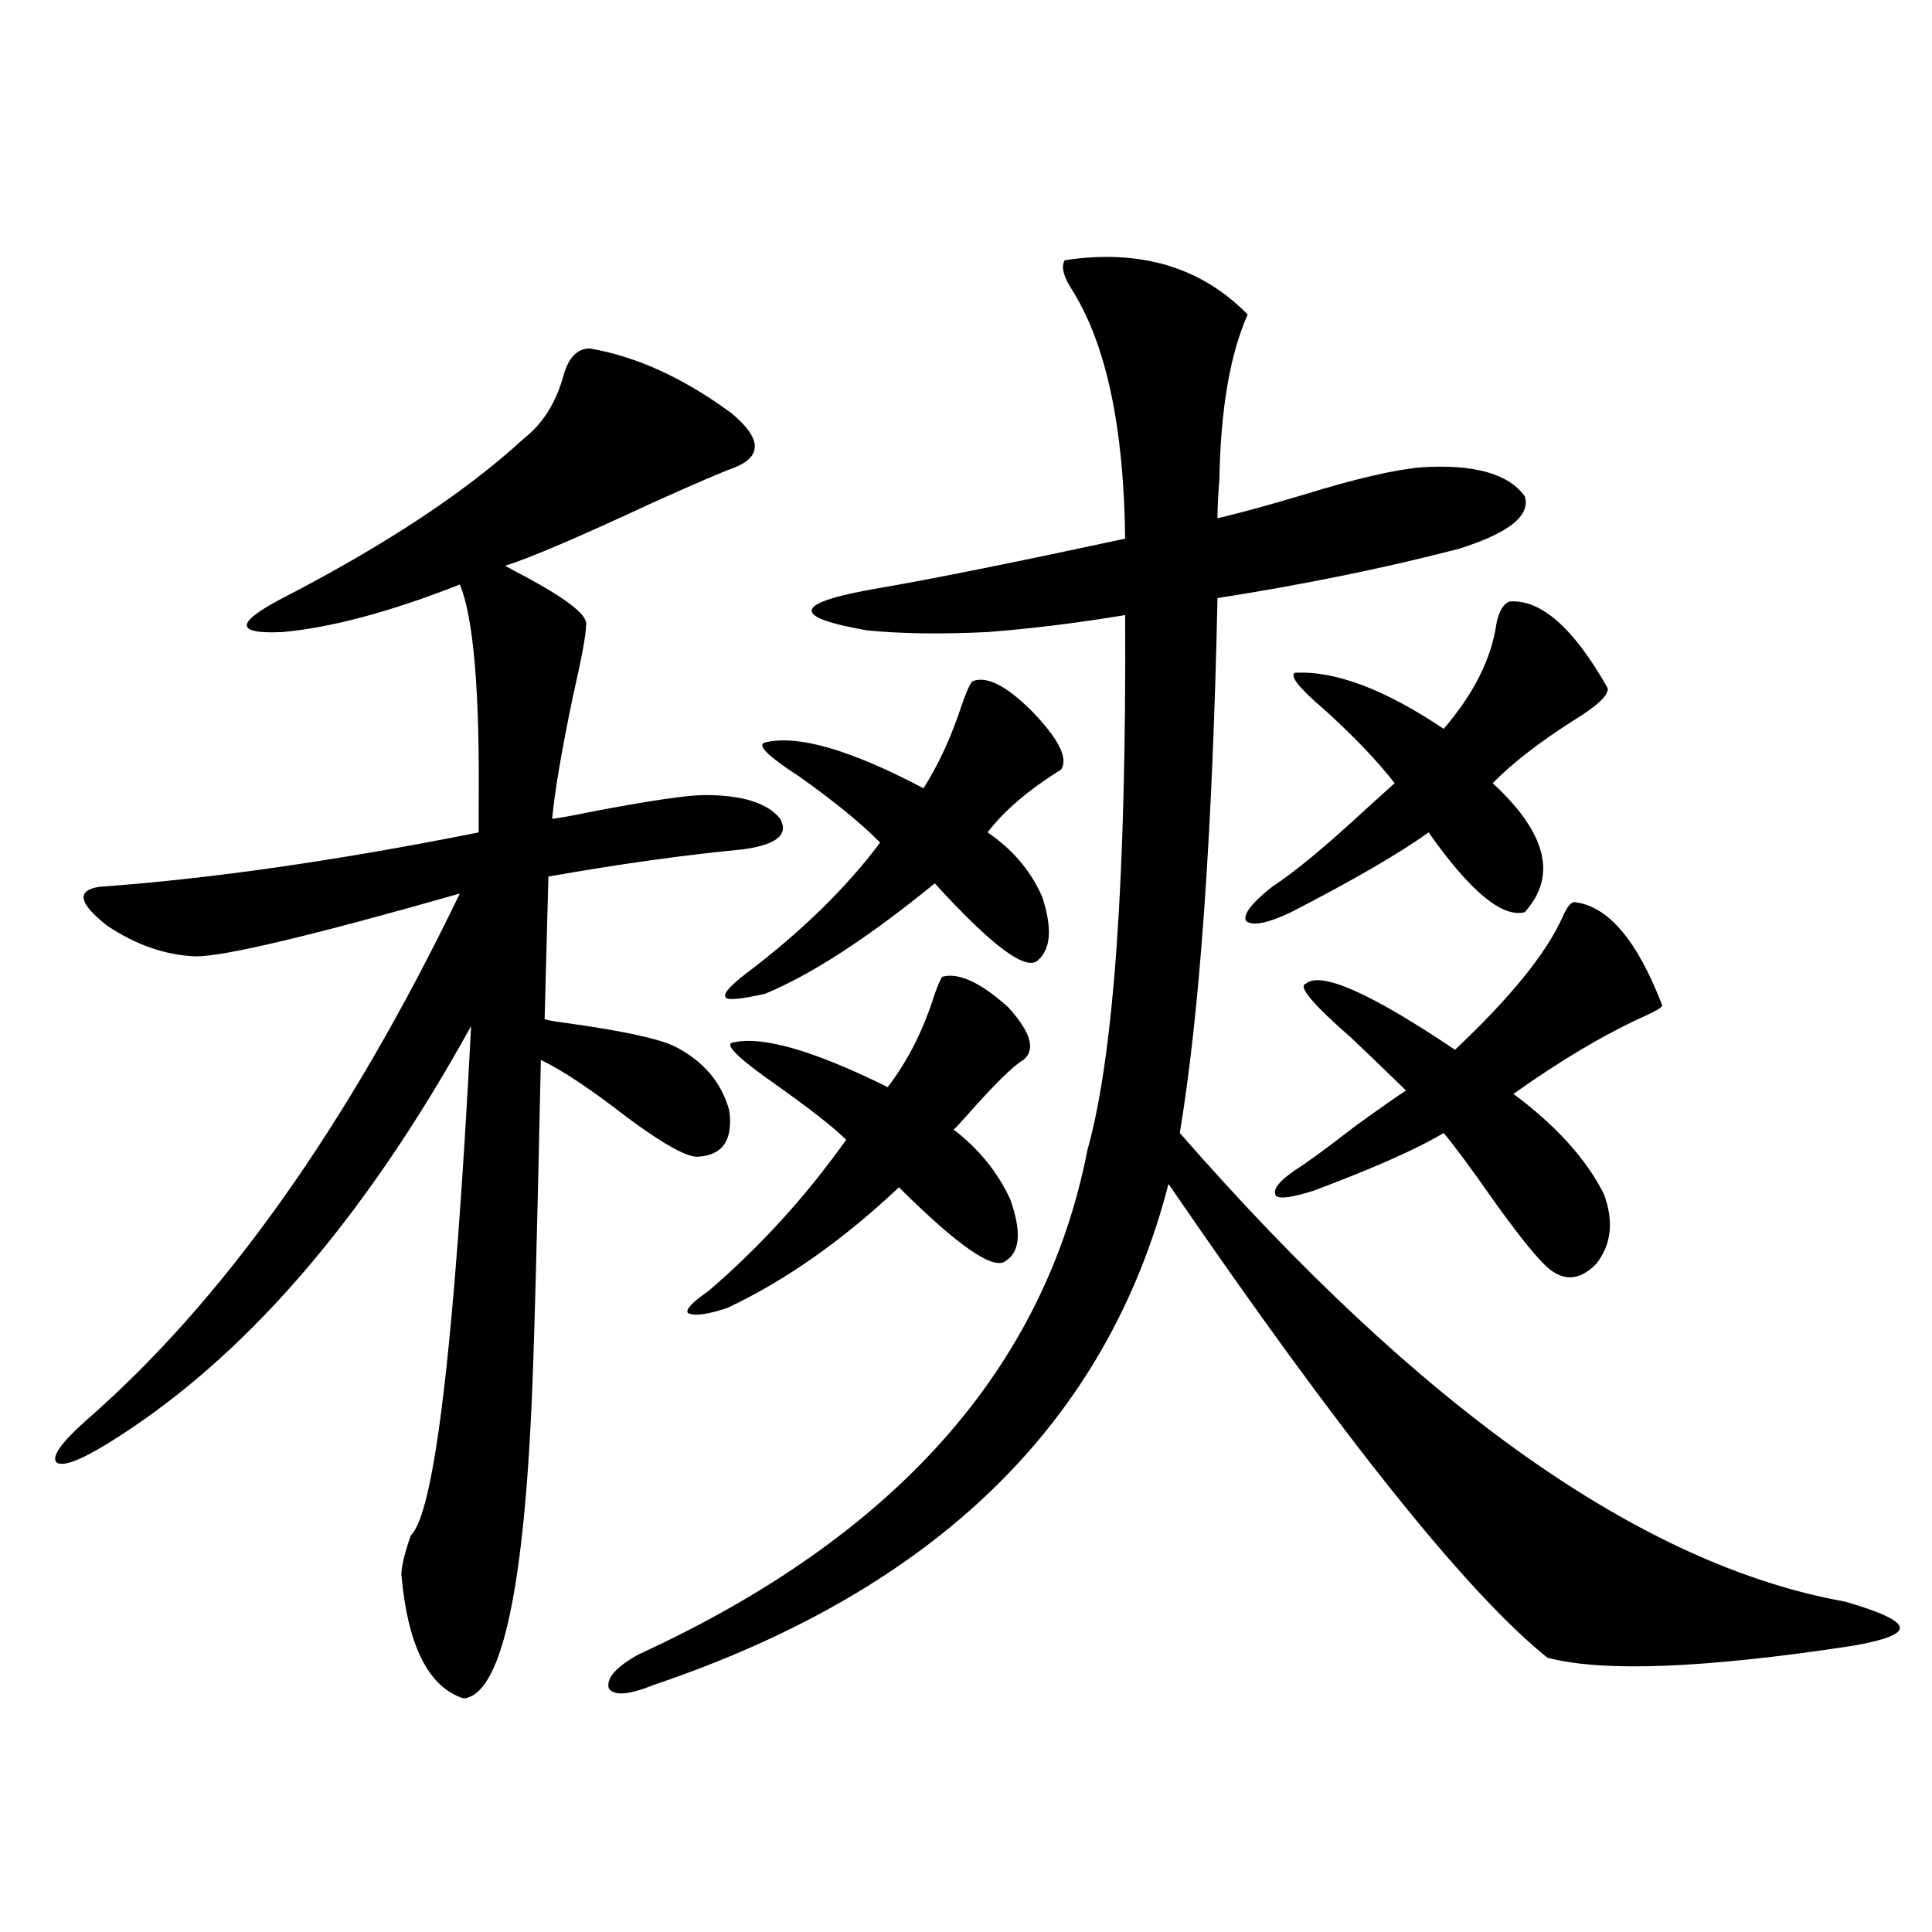 <?xml version="1.0" encoding="utf-8"?>
<!-- Generator: Adobe Illustrator 16.0.0, SVG Export Plug-In . SVG Version: 6.00 Build 0)  -->
<!DOCTYPE svg PUBLIC "-//W3C//DTD SVG 1.1//EN" "http://www.w3.org/Graphics/SVG/1.1/DTD/svg11.dtd">
<svg version="1.1" id="图层_1" xmlns="http://www.w3.org/2000/svg" xmlns:xlink="http://www.w3.org/1999/xlink" x="0px" y="0px"
	 width="1000px" height="1000px" viewBox="0 0 1000 1000" enable-background="new 0 0 1000 1000" xml:space="preserve">
<path d="M305.31,180.371c24.055,4.106,48.444,15.244,73.169,33.398c15.609,12.896,16.25,22.275,1.951,28.125
	c-6.509,2.349-20.822,8.501-42.926,18.457c-37.728,17.578-63.093,28.428-76.096,32.52c1.296,0.591,2.927,1.47,4.878,2.637
	c26.006,13.486,38.368,22.852,37.072,28.125c0,4.697-2.286,17.002-6.829,36.914c-5.854,28.125-9.436,49.219-10.731,63.281
	c4.543-0.576,11.052-1.758,19.512-3.516c30.563-5.85,50.396-8.789,59.511-8.789c19.512,0,32.515,4.106,39.023,12.305
	c4.543,8.213-1.951,13.486-19.512,15.82c-30.578,2.939-64.068,7.622-100.485,14.063l-1.951,73.828
	c1.951,0.591,5.198,1.182,9.756,1.758c29.908,4.106,49.1,8.213,57.56,12.305c14.954,7.622,24.39,18.76,28.292,33.398
	c1.951,15.244-3.582,23.154-16.585,23.73c-5.854,0-17.896-6.729-36.097-20.215c-18.871-14.639-33.825-24.609-44.877-29.883
	c-1.951,92.588-3.582,152.642-4.878,180.176c-4.558,98.438-16.265,148.535-35.121,150.293c-18.216-5.863-28.947-27.246-32.194-64.16
	c0-4.092,1.616-10.835,4.878-20.215c12.348-11.714,22.759-99.604,31.219-263.672C187.904,632.432,125.146,704.502,55.56,747.266
	c-14.313,8.789-23.094,12.017-26.341,9.668c-2.606-2.925,2.271-9.956,14.634-21.094c71.538-62.1,136.247-153.218,194.142-273.34
	c-76.096,21.685-121.628,32.52-136.582,32.52c-15.609-0.576-30.898-5.85-45.853-15.82c-14.969-11.714-16.265-18.457-3.902-20.215
	c57.225-4.092,122.589-13.472,196.093-28.125c0-2.334,0-6.44,0-12.305c0.641-60.342-2.606-99.014-9.756-116.016
	c-35.776,14.063-66.34,22.275-91.705,24.609c-24.725,1.182-24.725-4.683,0-17.578c53.322-27.534,94.952-55.068,124.875-82.617
	c9.756-7.607,16.585-18.457,20.487-32.52C294.243,185.068,298.801,180.371,305.31,180.371z M551.157,134.668
	c39.023-5.85,70.563,3.516,94.632,28.125c-9.115,20.518-13.993,48.931-14.634,85.254c-0.655,8.213-0.976,14.941-0.976,20.215
	c12.348-2.925,27.316-7.031,44.877-12.305c26.661-8.198,46.828-12.881,60.486-14.063c27.316-1.758,45.197,3.228,53.657,14.941
	c3.247,9.971-8.14,19.048-34.146,27.246c-38.383,9.971-79.998,18.457-124.875,25.488c-2.606,121.88-9.115,214.165-19.512,276.855
	C735.543,729.399,850.327,810.259,955.05,829.004c18.201,5.273,27.637,9.668,28.292,13.184c0.641,3.516-7.484,6.729-24.39,9.668
	c-76.751,11.715-129.433,13.761-158.045,6.152c-41.63-33.398-106.994-115.137-196.093-245.215
	C572.94,736.431,484.162,822.852,338.479,872.07c-13.018,5.273-20.822,5.851-23.414,1.758c-1.311-5.273,3.902-11.137,15.609-17.578
	c132.68-60.933,210.071-147.944,232.189-261.035c13.658-48.628,20.152-140.913,19.512-276.855
	c-24.725,4.106-48.459,7.031-71.218,8.789c-24.069,1.182-44.877,0.879-62.438-0.879c-40.334-7.031-38.048-14.351,6.829-21.973
	c27.316-4.683,69.587-13.184,126.826-25.488c-0.655-58.584-10.091-101.953-28.292-130.078
	C550.182,142.29,549.206,137.607,551.157,134.668z M487.744,505.566c8.445-2.334,19.832,2.939,34.146,15.82
	c11.707,12.896,14.299,21.973,7.805,27.246c-5.213,2.939-15.289,12.896-30.243,29.883c-2.606,2.939-4.558,4.985-5.854,6.152
	c13.003,9.971,22.759,21.973,29.268,36.035c5.854,16.411,5.198,26.958-1.951,31.641c-5.854,5.864-24.39-6.729-55.608-37.793
	c-29.268,27.549-58.87,48.34-88.778,62.402c-10.411,3.516-17.24,4.395-20.487,2.637c-1.311-1.758,2.271-5.562,10.731-11.426
	c26.661-22.852,50.396-48.916,71.218-78.223c-6.509-6.44-18.871-16.108-37.072-29.004c-17.561-12.305-25.045-19.336-22.438-21.094
	c14.954-4.092,41.95,3.516,80.974,22.852c10.396-13.472,18.536-29.58,24.39-48.34C485.793,509.082,487.089,506.157,487.744,505.566z
	 M503.354,352.637c7.149-2.925,17.226,2.061,30.243,14.941c14.299,14.653,19.512,24.912,15.609,30.762
	c-16.92,10.547-29.603,21.396-38.048,32.52c13.003,8.789,22.438,19.927,28.292,33.398c5.198,15.82,4.543,26.67-1.951,32.52
	c-5.854,6.455-23.749-6.729-53.657-39.551c-34.48,28.125-63.748,47.173-87.803,57.129c-13.018,2.939-19.847,3.516-20.487,1.758
	c-1.311-1.758,2.271-5.85,10.731-12.305c28.612-21.67,51.706-44.233,69.267-67.676c-9.756-9.956-23.749-21.382-41.95-34.277
	c-16.265-10.547-22.118-16.396-17.561-17.578c16.905-4.092,44.222,3.818,81.949,23.73c7.805-12.305,14.299-26.367,19.512-42.188
	C500.092,358.213,502.043,353.818,503.354,352.637z M781.396,311.328c16.25-1.167,33.17,13.774,50.73,44.824
	c0.641,3.516-5.213,9.092-17.561,16.699c-17.561,11.138-31.554,21.973-41.95,32.52c27.957,25.791,33.49,48.052,16.585,66.797
	c-11.707,2.939-28.292-10.835-49.755-41.309c-15.609,11.138-39.358,24.912-71.218,41.309c-12.362,5.864-20.167,7.334-23.414,4.395
	c-1.311-3.516,3.247-9.365,13.658-17.578c11.707-7.607,28.292-21.382,49.755-41.309c5.854-5.273,10.396-9.365,13.658-12.305
	c-9.115-11.714-21.463-24.609-37.072-38.672c-12.362-10.547-17.24-16.699-14.634-18.457c20.808-1.167,46.493,8.501,77.071,29.004
	c15.609-18.154,24.71-36.323,27.316-54.492C775.862,316.313,778.134,312.51,781.396,311.328z M814.565,466.895
	c17.561,1.758,32.835,19.639,45.853,53.613c-0.655,1.182-3.582,2.939-8.78,5.273c-20.822,9.38-43.581,22.852-68.291,40.43
	c22.104,16.411,37.713,33.701,46.828,51.855c5.198,14.063,3.902,26.079-3.902,36.035c-9.115,9.38-18.216,9.38-27.316,0
	c-5.854-5.85-14.634-16.987-26.341-33.398c-11.066-15.82-19.512-27.246-25.365-34.277c-13.658,8.213-36.097,18.169-67.315,29.883
	c-11.066,3.516-17.561,4.395-19.512,2.637c-1.951-2.925,1.296-7.319,9.756-13.184c6.494-4.092,16.905-11.714,31.219-22.852
	c13.003-9.365,21.783-15.518,26.341-18.457c-7.164-7.031-16.585-16.108-28.292-27.246c-20.167-17.578-27.972-26.943-23.414-28.125
	c7.805-6.44,33.49,4.985,77.071,34.277c28.612-26.943,47.148-49.795,55.608-68.555C810.663,470.122,812.614,467.485,814.565,466.895
	z"/>
</svg>
